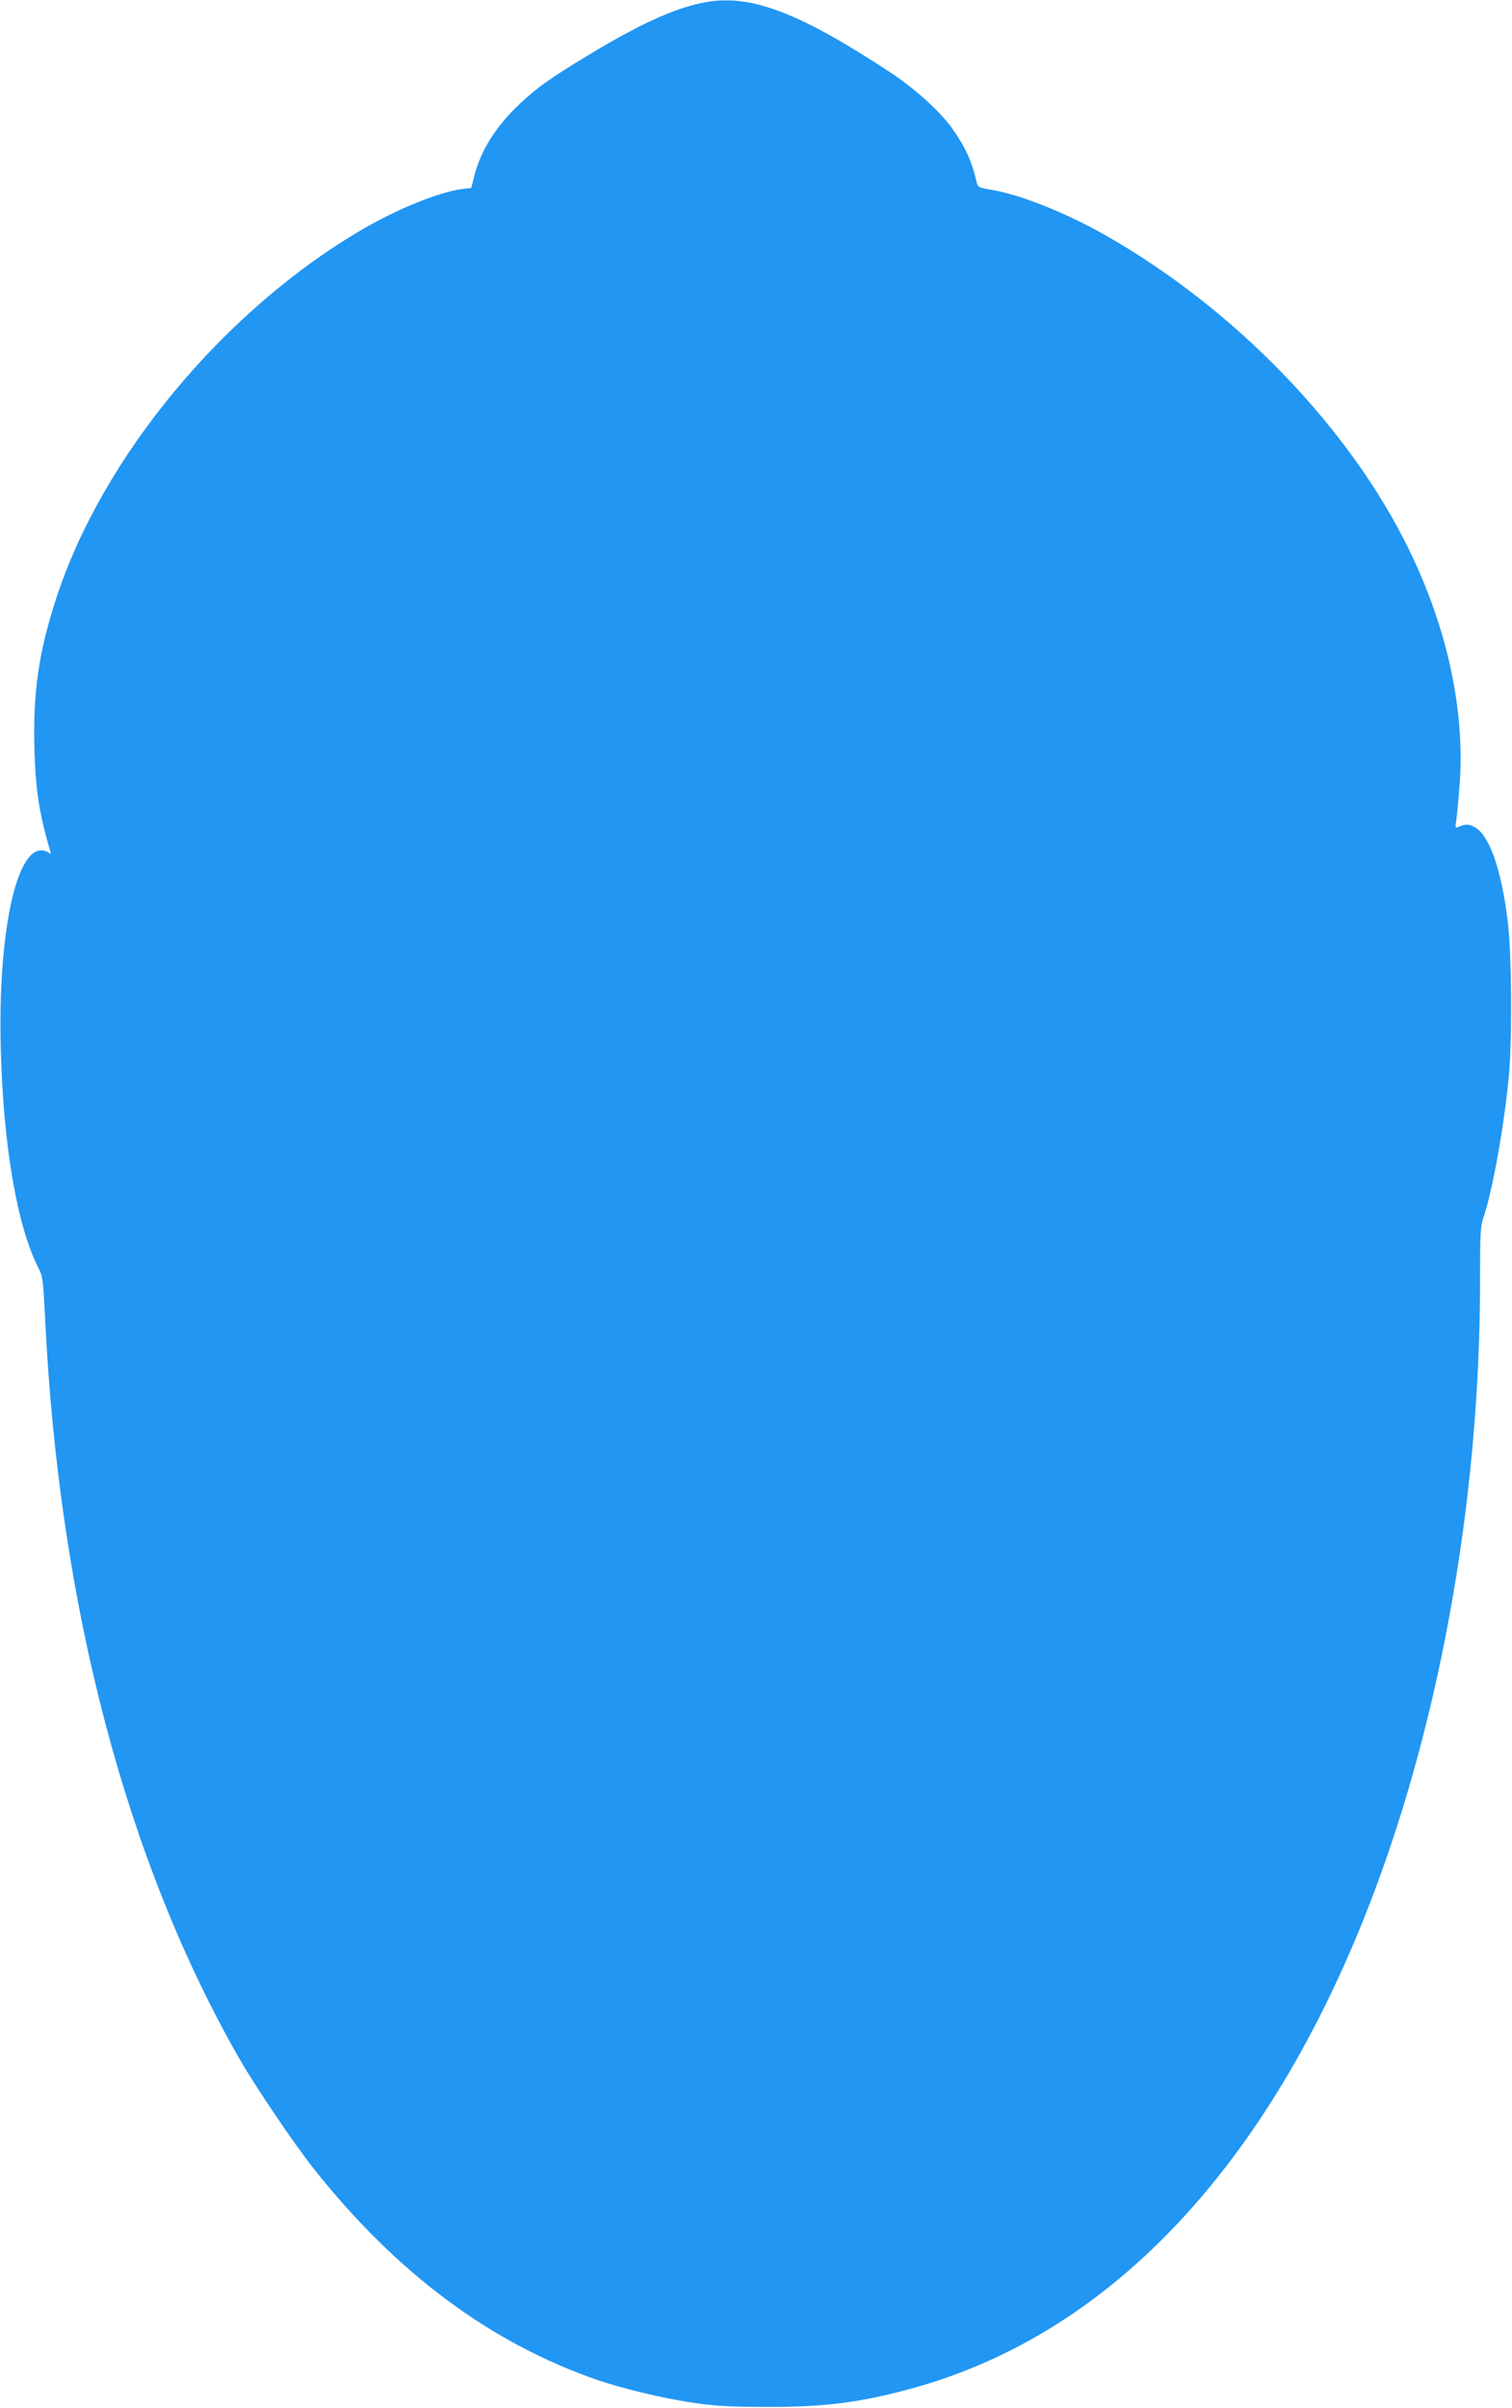 <?xml version="1.0" standalone="no"?>
<!DOCTYPE svg PUBLIC "-//W3C//DTD SVG 20010904//EN"
 "http://www.w3.org/TR/2001/REC-SVG-20010904/DTD/svg10.dtd">
<svg version="1.0" xmlns="http://www.w3.org/2000/svg"
 width="804pt" height="1280pt" viewBox="0 0 804 1280"
 preserveAspectRatio="xMidYMid meet">
<g transform="translate(0,1280) scale(0.1,-0.1)"
fill="#2196f3" stroke="none">
<path d="M3730 12784 c-156 -33 -337 -117 -603 -278 -197 -119 -271 -171 -360
-255 -129 -121 -209 -248 -244 -382 l-17 -68 -51 -6 c-119 -16 -330 -101 -512
-205 -745 -429 -1403 -1219 -1647 -1980 -91 -281 -121 -494 -113 -790 6 -217
24 -336 84 -545 4 -16 3 -18 -8 -7 -7 6 -25 12 -40 12 -137 0 -230 -456 -215
-1050 13 -518 87 -950 201 -1171 22 -42 25 -66 35 -270 74 -1523 431 -2882
1034 -3934 86 -149 292 -454 396 -585 441 -555 939 -925 1510 -1122 133 -45
341 -95 500 -119 119 -18 190 -22 390 -23 317 -1 503 23 781 99 1027 282 1854
1139 2397 2486 397 985 622 2212 622 3394 0 264 2 297 20 349 45 133 105 461
132 731 20 200 17 678 -6 849 -33 260 -93 435 -166 484 -34 22 -53 24 -94 7
-18 -8 -19 -5 -13 31 4 21 12 106 18 187 31 391 -63 834 -267 1252 -313 646
-923 1279 -1608 1670 -211 121 -460 221 -614 246 -66 11 -73 14 -78 38 -26
113 -59 187 -129 286 -65 92 -199 213 -326 297 -501 330 -761 426 -1009 372z"/>
</g>
</svg>
